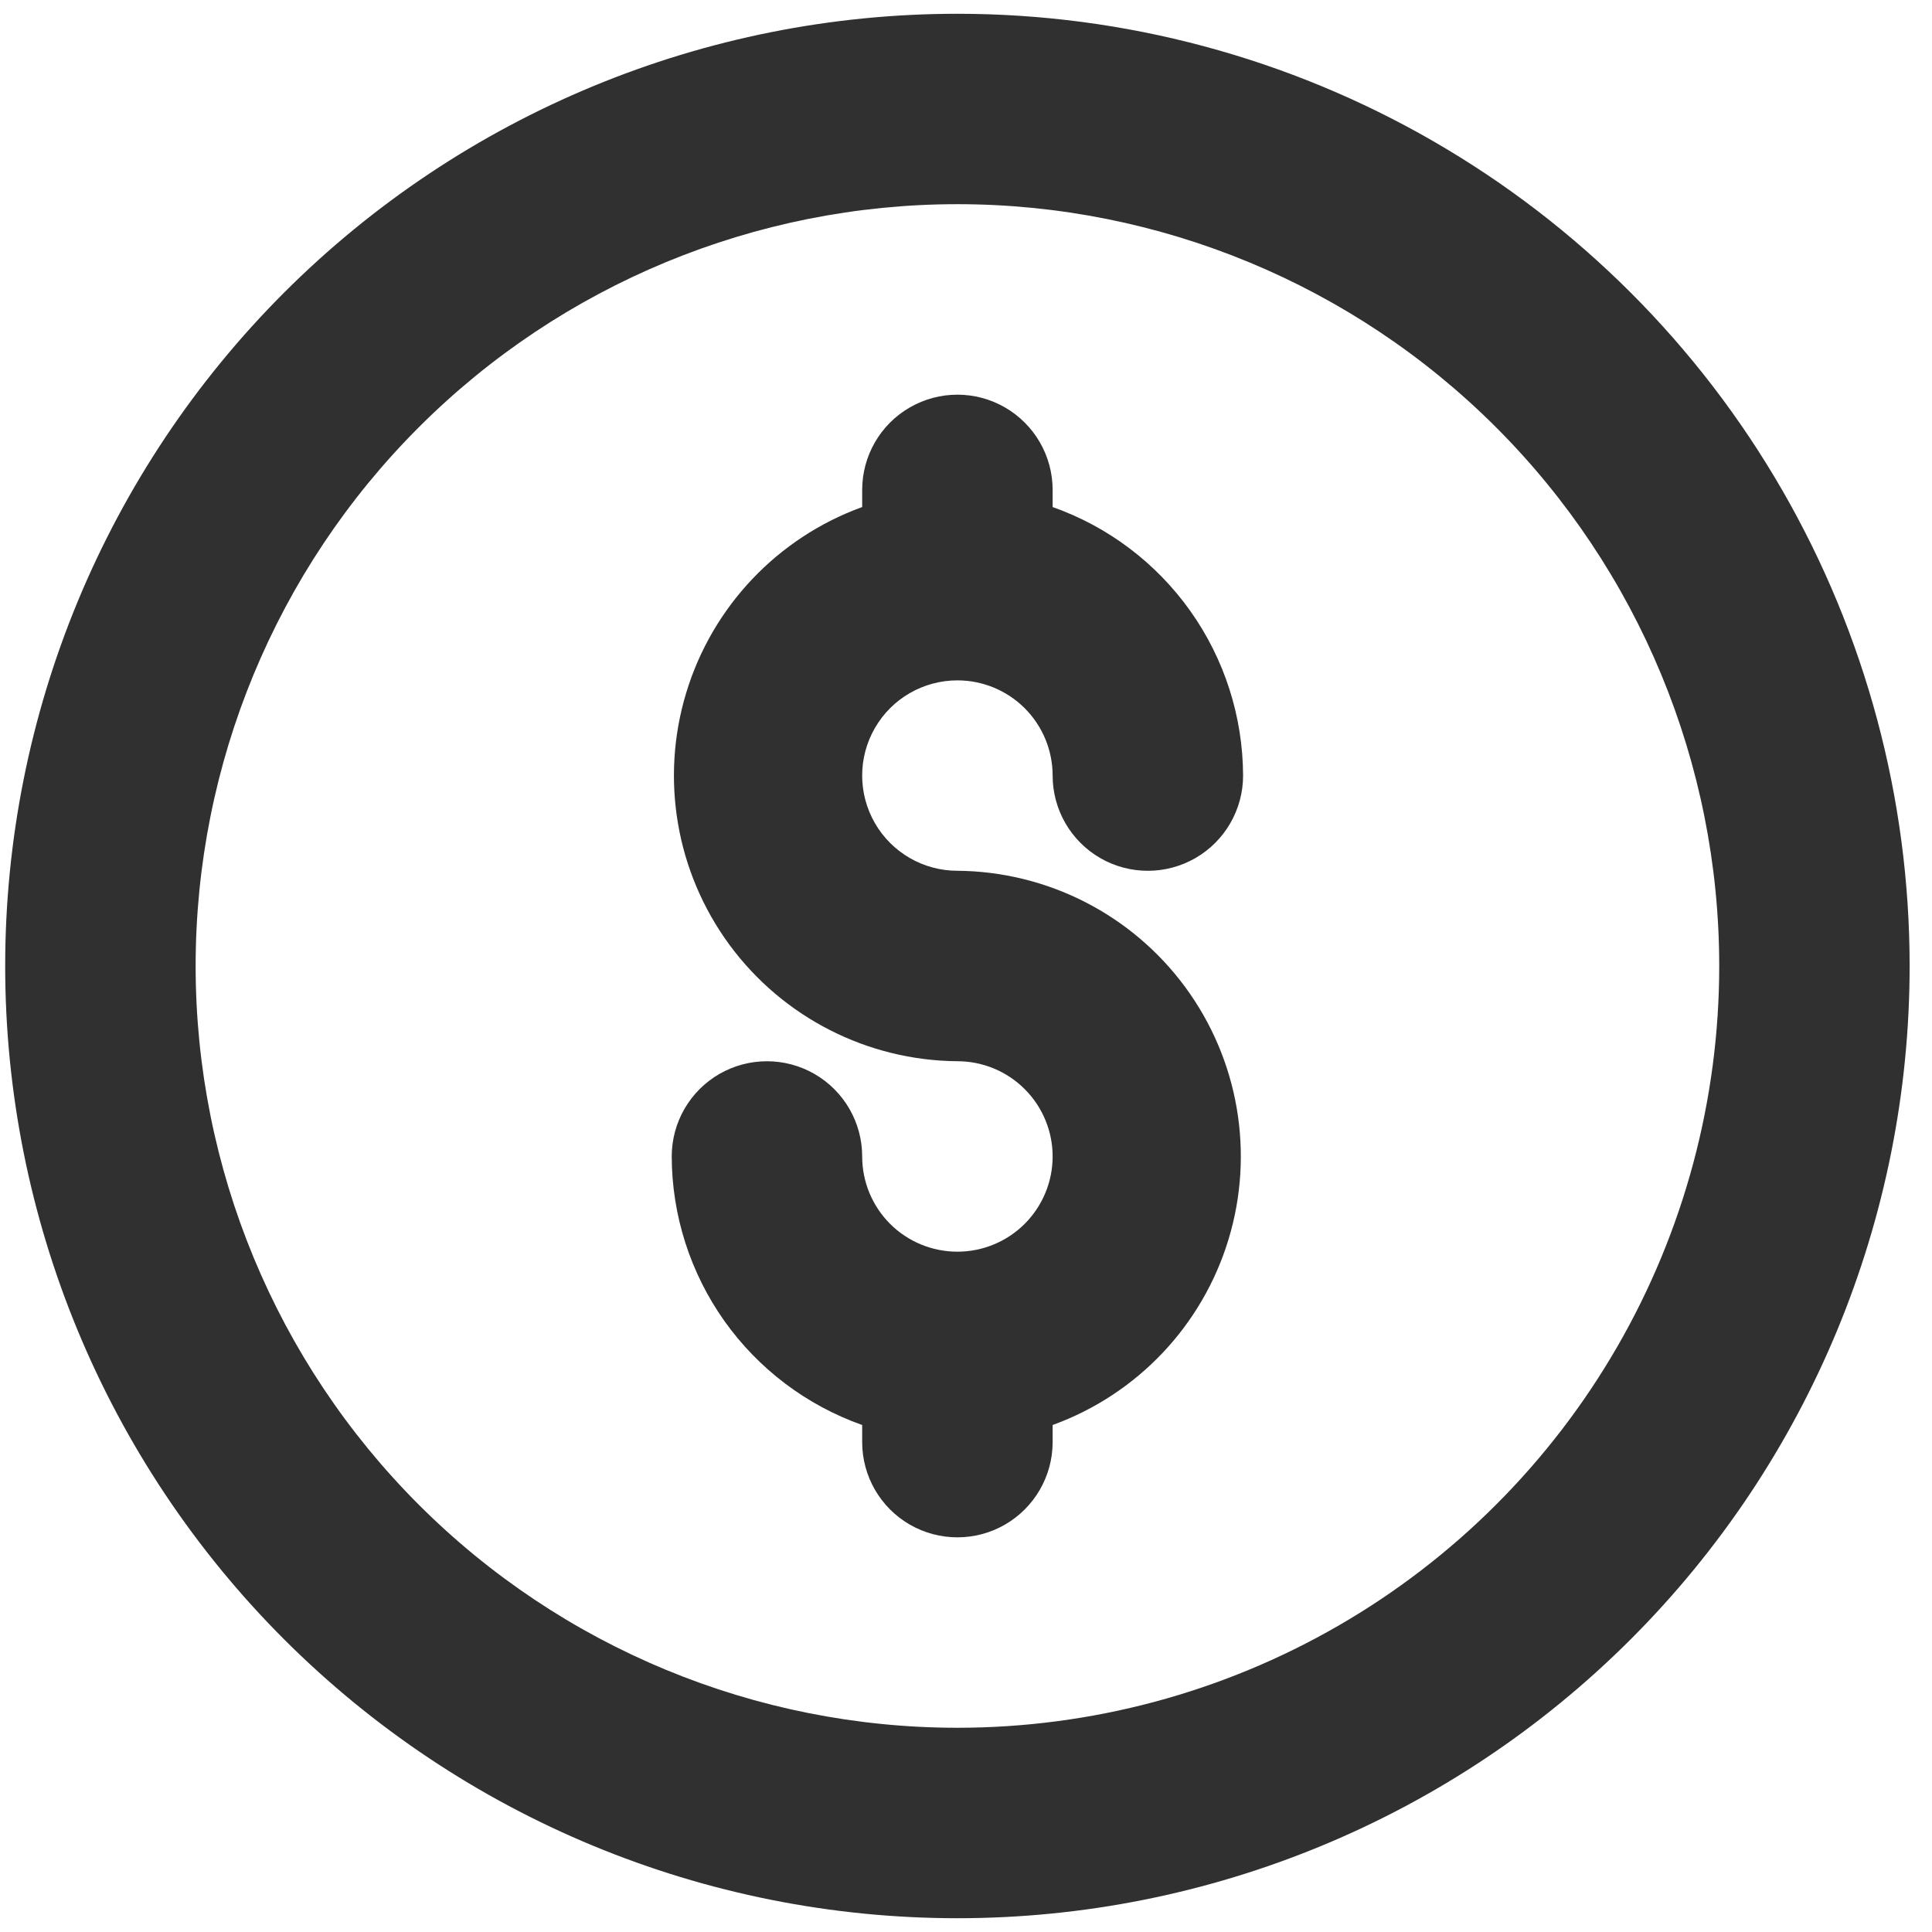 <svg width="38" height="38" viewBox="0 0 38 38" fill="none" xmlns="http://www.w3.org/2000/svg">
<path d="M18.831 0.271C13.864 0.271 9.1 2.244 5.587 5.756C2.075 9.269 0.102 14.033 0.102 19C0.102 23.967 2.075 28.731 5.587 32.243C9.1 35.755 13.864 37.729 18.831 37.729C23.798 37.729 28.562 35.755 32.074 32.243C35.587 28.731 37.56 23.967 37.56 19C37.56 15.712 36.694 12.482 35.051 9.635C33.407 6.788 31.043 4.424 28.195 2.78C25.348 1.136 22.118 0.271 18.831 0.271L18.831 0.271ZM18.831 33.983C14.857 33.983 11.046 32.405 8.236 29.595C5.426 26.785 3.848 22.974 3.848 19C3.848 15.026 5.426 11.215 8.236 8.405C11.046 5.595 14.857 4.016 18.831 4.016C22.805 4.016 26.616 5.595 29.426 8.405C32.236 11.215 33.815 15.026 33.815 19C33.815 21.63 33.123 24.214 31.808 26.491C30.492 28.769 28.601 30.661 26.323 31.976C24.045 33.291 21.462 33.983 18.831 33.983L18.831 33.983Z" fill="#303030"/>
<path d="M18.831 13.382C19.327 13.382 19.804 13.579 20.155 13.93C20.506 14.281 20.704 14.758 20.704 15.255C20.704 15.924 21.061 16.542 21.64 16.877C22.219 17.211 22.933 17.211 23.513 16.877C24.092 16.542 24.45 15.924 24.45 15.255C24.446 14.095 24.084 12.965 23.414 12.02C22.743 11.074 21.797 10.359 20.704 9.973V9.636C20.704 8.967 20.346 8.348 19.767 8.014C19.188 7.679 18.474 7.679 17.894 8.014C17.315 8.348 16.958 8.967 16.958 9.636V9.973C15.293 10.577 14.01 11.931 13.497 13.626C12.983 15.321 13.299 17.158 14.349 18.585C15.399 20.011 17.06 20.859 18.831 20.873C19.327 20.873 19.804 21.07 20.155 21.422C20.506 21.773 20.704 22.249 20.704 22.746C20.704 23.243 20.506 23.719 20.155 24.071C19.804 24.422 19.327 24.619 18.831 24.619C18.334 24.619 17.857 24.422 17.506 24.071C17.155 23.719 16.958 23.243 16.958 22.746C16.958 22.077 16.601 21.459 16.021 21.124C15.442 20.79 14.728 20.79 14.148 21.124C13.569 21.459 13.212 22.077 13.212 22.746C13.215 23.905 13.577 25.035 14.247 25.981C14.918 26.926 15.865 27.641 16.958 28.028V28.365C16.958 29.034 17.315 29.652 17.894 29.987C18.474 30.321 19.188 30.321 19.767 29.987C20.346 29.652 20.704 29.034 20.704 28.365V28.028C22.369 27.424 23.651 26.07 24.164 24.375C24.678 22.68 24.362 20.842 23.312 19.415C22.262 17.989 20.602 17.141 18.831 17.127C18.162 17.127 17.543 16.77 17.209 16.191C16.874 15.611 16.874 14.897 17.209 14.318C17.543 13.738 18.162 13.382 18.831 13.382Z" fill="#303030"/>
</svg>
